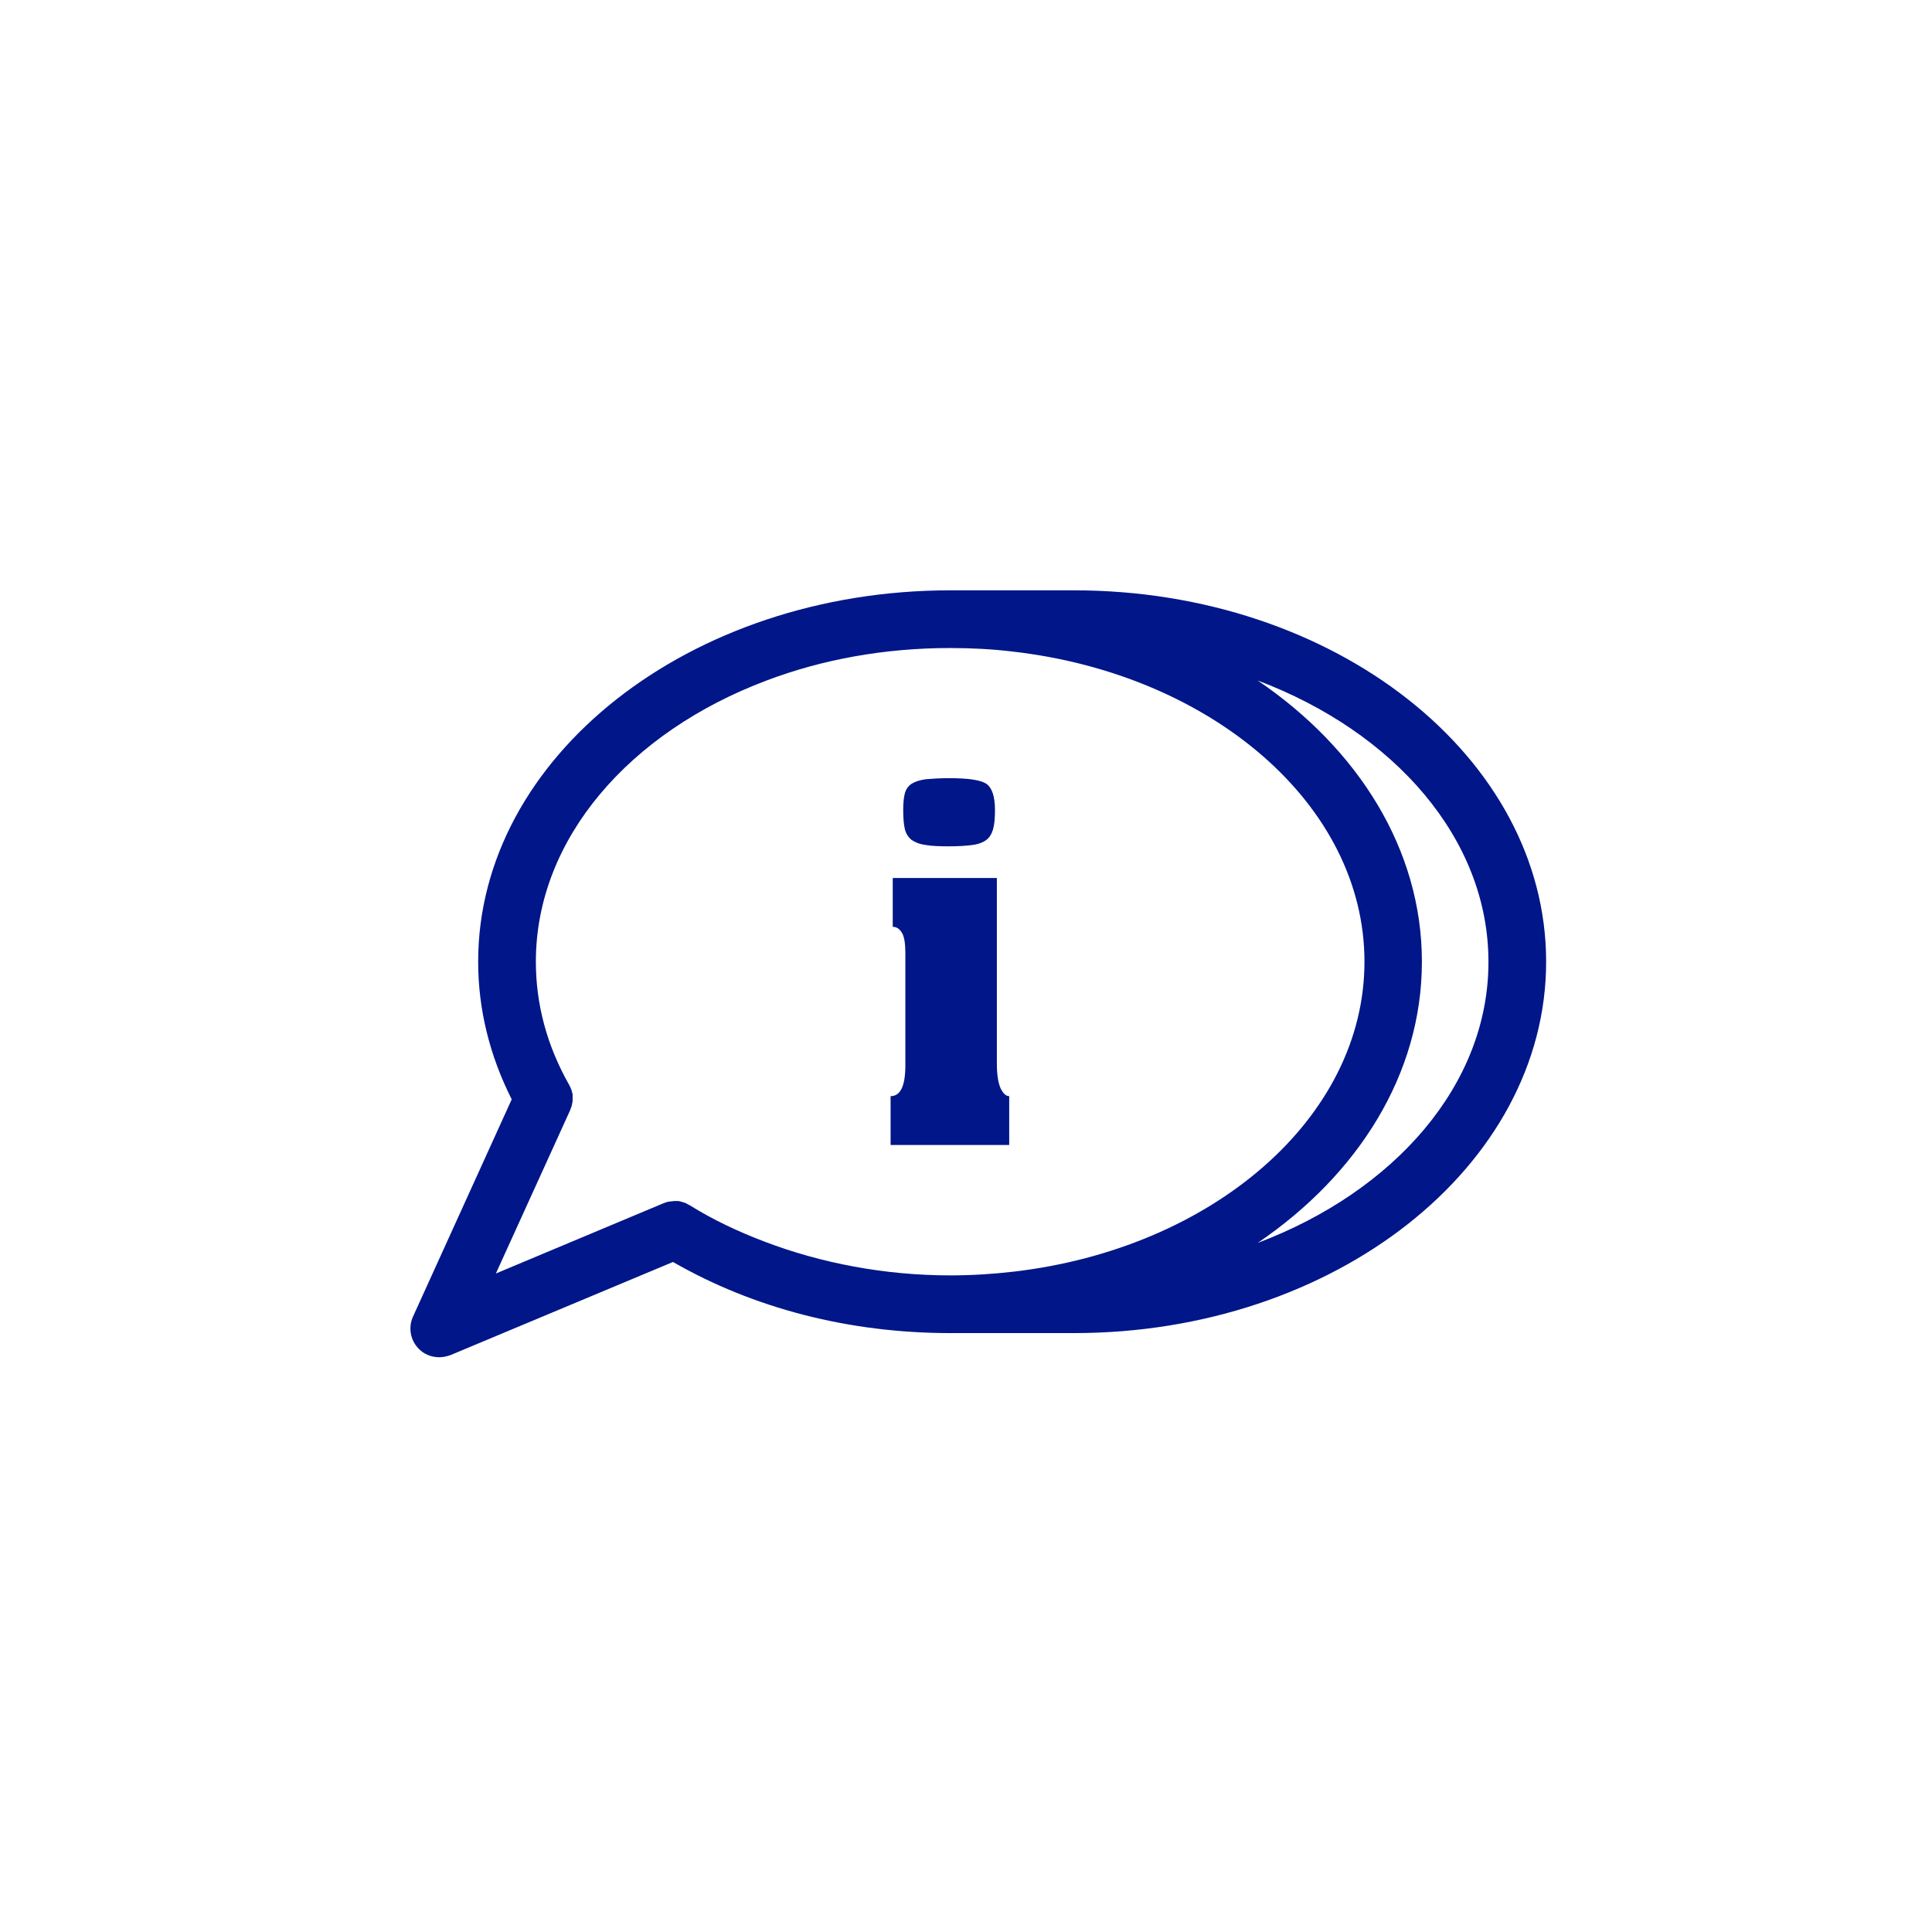 <?xml version="1.0" encoding="utf-8"?>
<!-- Generator: Adobe Illustrator 26.1.0, SVG Export Plug-In . SVG Version: 6.00 Build 0)  -->
<svg version="1.1" id="Layer_1" xmlns="http://www.w3.org/2000/svg" xmlns:xlink="http://www.w3.org/1999/xlink" x="0px" y="0px"
	 viewBox="0 0 72 72" style="enable-background:new 0 0 72 72;" xml:space="preserve">
<style type="text/css">
	.st0{clip-path:url(#SVGID_00000171707671941793200730000009860596657585728175_);fill:#001689;}
</style>
<g>
	<defs>
		<rect id="SVGID_1_" x="15.3" y="22" width="42.32" height="28.58"/>
	</defs>
	<clipPath id="SVGID_00000032639699858505549610000013169555724395801531_">
		<use xlink:href="#SVGID_1_"  style="overflow:visible;"/>
	</clipPath>
	<path style="clip-path:url(#SVGID_00000032639699858505549610000013169555724395801531_);fill:#001689;" d="M46.87,46.32
		c3.74-2.54,6.12-6.29,6.12-10.48c0-4.19-2.38-7.94-6.12-10.48c5.09,1.92,8.6,5.9,8.6,10.48C55.48,40.42,51.96,44.4,46.87,46.32
		 M37.78,47.39c-0.77,0.09-1.56,0.14-2.37,0.14c-2.42,0-4.81-0.45-6.95-1.27c-0.97-0.37-1.9-0.81-2.75-1.34
		c-0.02-0.01-0.04-0.02-0.06-0.03c-0.04-0.02-0.07-0.04-0.11-0.06c-0.03-0.01-0.07-0.02-0.1-0.03c-0.04-0.01-0.06-0.02-0.1-0.03
		c-0.04-0.01-0.07-0.01-0.11-0.01c-0.03,0-0.06,0-0.1,0c-0.04,0-0.07,0.01-0.11,0.01c-0.03,0.01-0.06,0.01-0.1,0.01
		c-0.04,0.01-0.08,0.02-0.13,0.04c-0.02,0.01-0.04,0.01-0.06,0.02l-6.25,2.62l2.77-6.09c0.01-0.02,0.01-0.04,0.02-0.06
		c0.02-0.04,0.03-0.08,0.04-0.12c0.01-0.03,0.01-0.07,0.02-0.1c0.01-0.03,0.01-0.07,0.01-0.11c0-0.03,0-0.07,0-0.1
		c0-0.04,0-0.07,0-0.1c-0.01-0.04-0.02-0.07-0.03-0.11c-0.01-0.03-0.01-0.06-0.03-0.09c-0.01-0.04-0.03-0.08-0.05-0.11
		c-0.01-0.02-0.02-0.04-0.03-0.06c-0.82-1.45-1.23-2.99-1.23-4.57c0-4.59,3.51-8.57,8.6-10.48c2.06-0.78,4.38-1.21,6.84-1.21
		c0.79,0,1.56,0.04,2.31,0.13c7.42,0.84,13.13,5.71,13.13,11.56C50.85,41.67,45.17,46.53,37.78,47.39 M40.03,22h-4.62
		c-9.7,0-17.59,6.21-17.59,13.84c0,1.78,0.43,3.5,1.25,5.13l-3.68,8.1c-0.18,0.4-0.1,0.87,0.21,1.19c0.2,0.21,0.48,0.32,0.77,0.32
		c0.14,0,0.28-0.03,0.42-0.08l8.29-3.47c3.01,1.73,6.57,2.65,10.33,2.65h4.62c9.7,0,17.59-6.21,17.59-13.84
		C57.62,28.2,49.73,22,40.03,22"/>
	<path style="clip-path:url(#SVGID_00000032639699858505549610000013169555724395801531_);fill:#001689;" d="M37.29,40.56
		c-0.09-0.2-0.14-0.51-0.14-0.92v-6.92h-3.88v1.82c0.14,0,0.25,0.07,0.34,0.22c0.09,0.14,0.13,0.4,0.13,0.76v4.18
		c0,0.77-0.18,1.15-0.55,1.15v1.82h4.42v-1.82C37.49,40.85,37.39,40.76,37.29,40.56"/>
	<path style="clip-path:url(#SVGID_00000032639699858505549610000013169555724395801531_);fill:#001689;" d="M33.97,31.3
		c0.13,0.09,0.3,0.16,0.53,0.19c0.22,0.04,0.51,0.05,0.87,0.05c0.35,0,0.65-0.02,0.87-0.05c0.23-0.03,0.4-0.1,0.52-0.19
		c0.12-0.09,0.2-0.23,0.25-0.4c0.05-0.18,0.07-0.42,0.07-0.71c0-0.51-0.11-0.83-0.32-0.98c-0.21-0.14-0.67-0.21-1.39-0.21
		c-0.35,0-0.64,0.02-0.87,0.04c-0.22,0.03-0.4,0.09-0.53,0.17c-0.13,0.09-0.21,0.21-0.25,0.36c-0.04,0.15-0.06,0.36-0.06,0.61
		c0,0.3,0.02,0.54,0.06,0.71C33.76,31.07,33.85,31.2,33.97,31.3"/>
</g>
</svg>
